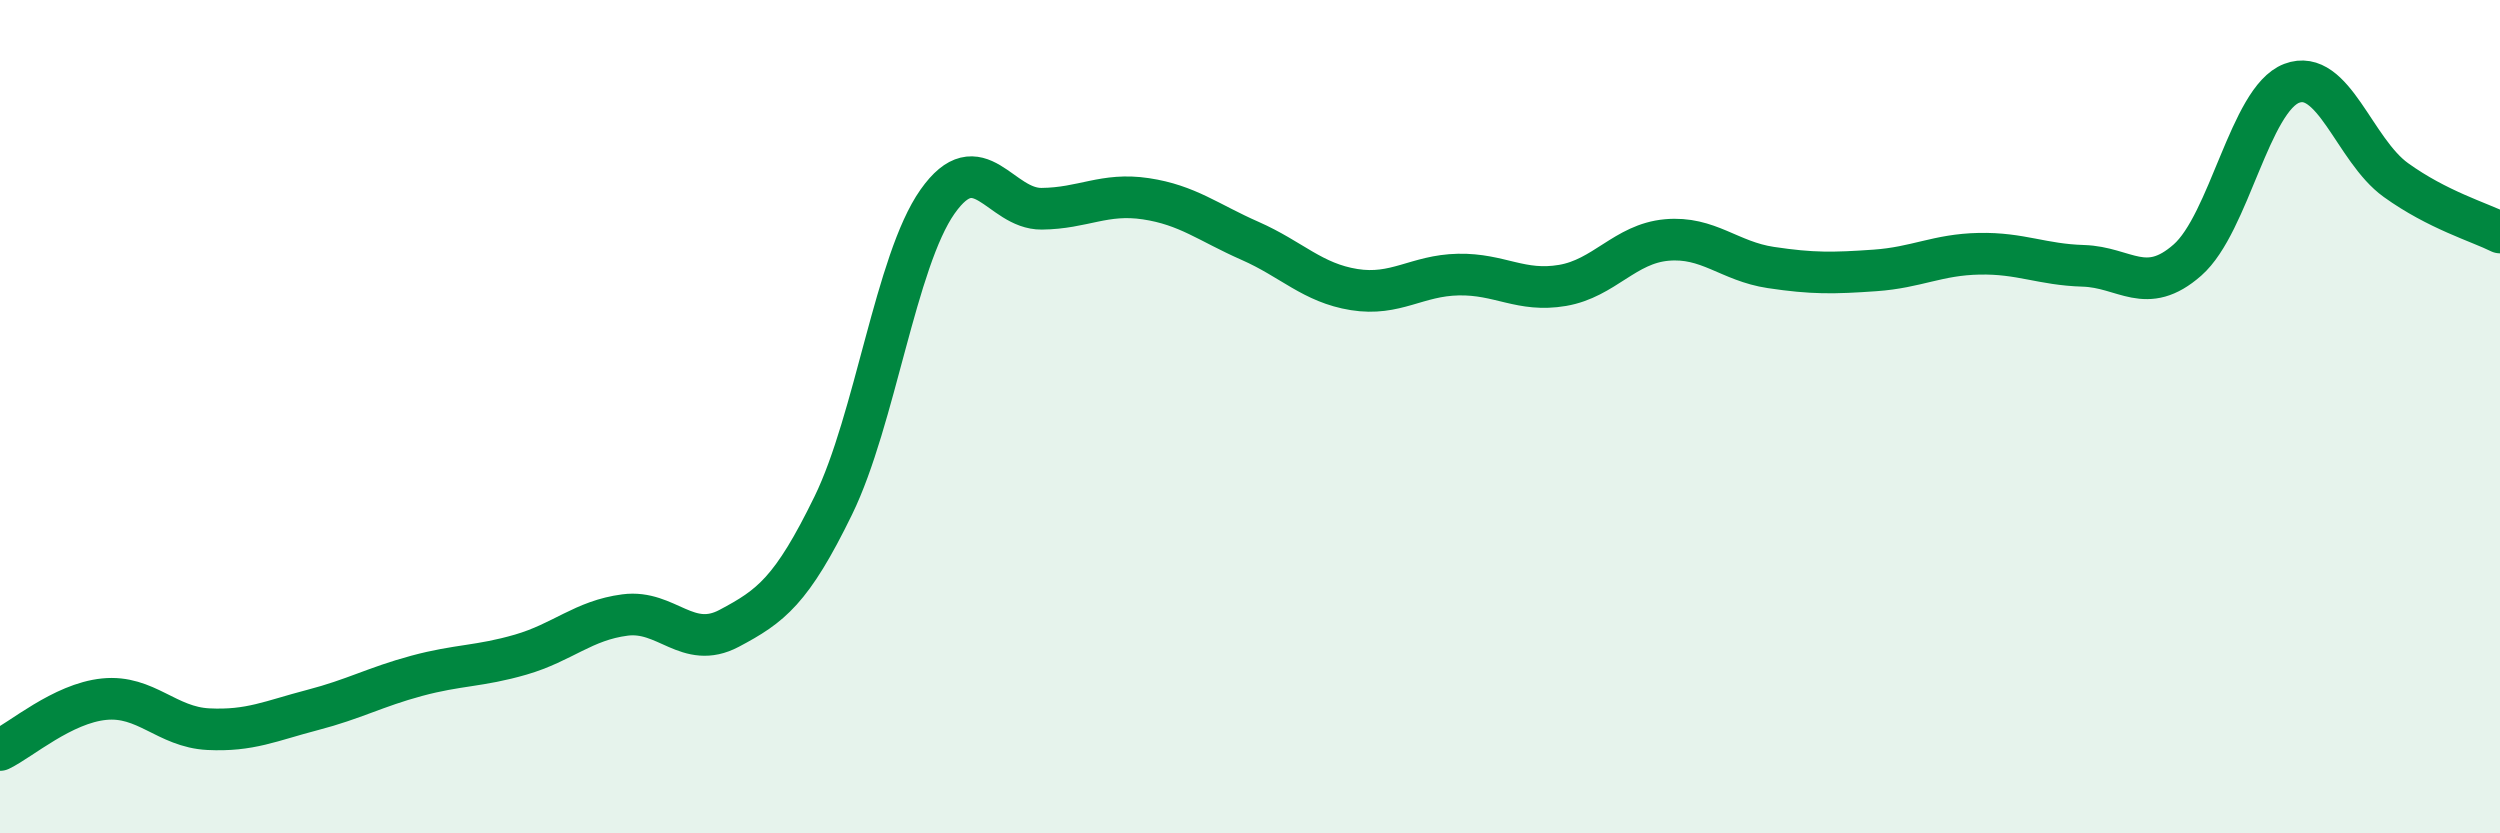 
    <svg width="60" height="20" viewBox="0 0 60 20" xmlns="http://www.w3.org/2000/svg">
      <path
        d="M 0,18 C 0.5,17.76 1.5,16.88 2.5,16.78 C 3.5,16.68 4,17.45 5,17.5 C 6,17.55 6.5,17.3 7.5,17.04 C 8.5,16.78 9,16.49 10,16.22 C 11,15.95 11.5,16 12.5,15.71 C 13.5,15.42 14,14.89 15,14.76 C 16,14.63 16.5,15.61 17.5,15.08 C 18.5,14.55 19,14.18 20,12.13 C 21,10.08 21.5,6.26 22.5,4.84 C 23.5,3.42 24,5.02 25,5.01 C 26,5 26.5,4.62 27.5,4.77 C 28.5,4.92 29,5.34 30,5.78 C 31,6.22 31.5,6.79 32.5,6.95 C 33.5,7.11 34,6.61 35,6.59 C 36,6.57 36.5,7.02 37.5,6.85 C 38.5,6.68 39,5.85 40,5.76 C 41,5.67 41.5,6.27 42.5,6.42 C 43.5,6.57 44,6.56 45,6.49 C 46,6.42 46.5,6.11 47.5,6.09 C 48.5,6.07 49,6.35 50,6.38 C 51,6.41 51.5,7.12 52.5,6.24 C 53.5,5.36 54,2.38 55,2 C 56,1.62 56.5,3.6 57.5,4.32 C 58.5,5.04 59.5,5.33 60,5.58L60 20L0 20Z"
        fill="#008740"
        opacity="0.1"
        stroke-linecap="round"
        stroke-linejoin="round"
      />
      <path
        d="M 0,18 C 0.5,17.76 1.5,16.88 2.5,16.78 C 3.5,16.68 4,17.45 5,17.5 C 6,17.55 6.5,17.3 7.5,17.04 C 8.5,16.78 9,16.49 10,16.22 C 11,15.95 11.5,16 12.5,15.71 C 13.5,15.42 14,14.89 15,14.76 C 16,14.63 16.5,15.61 17.5,15.08 C 18.5,14.55 19,14.18 20,12.13 C 21,10.08 21.5,6.26 22.5,4.84 C 23.5,3.42 24,5.02 25,5.01 C 26,5 26.5,4.62 27.5,4.77 C 28.5,4.92 29,5.34 30,5.78 C 31,6.22 31.5,6.79 32.5,6.95 C 33.5,7.11 34,6.61 35,6.59 C 36,6.57 36.5,7.02 37.5,6.85 C 38.5,6.68 39,5.85 40,5.76 C 41,5.67 41.5,6.27 42.5,6.42 C 43.5,6.57 44,6.56 45,6.49 C 46,6.42 46.5,6.11 47.5,6.09 C 48.5,6.07 49,6.35 50,6.38 C 51,6.41 51.5,7.12 52.5,6.24 C 53.5,5.36 54,2.38 55,2 C 56,1.62 56.5,3.6 57.5,4.32 C 58.5,5.04 59.5,5.33 60,5.58"
        stroke="#008740"
        stroke-width="1"
        fill="none"
        stroke-linecap="round"
        stroke-linejoin="round"
      />
    </svg>
  